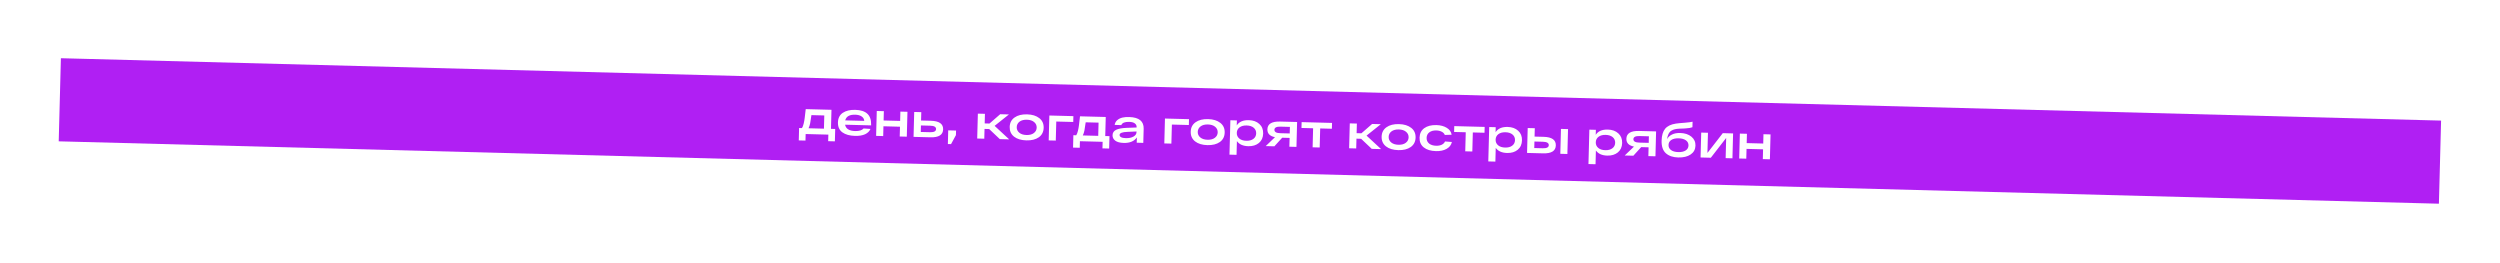 <?xml version="1.0" encoding="UTF-8"?> <svg xmlns="http://www.w3.org/2000/svg" width="3007" height="316" viewBox="0 0 3007 316" fill="none"> <g filter="url(#filter0_d)"> <rect x="63.247" y="60.029" width="2863.87" height="100" transform="rotate(1.501 63.247 60.029)" fill="#B01FF3"></rect> <path d="M989.498 144.977L994.583 145.111L994.192 160.024L986.135 159.813L986.342 151.928L959.029 151.212L958.822 159.097L950.766 158.886L951.156 143.973L954.585 144.063C955.419 142.788 956.114 140.977 956.671 138.628C957.228 136.279 957.63 134.06 957.875 131.969C958.158 129.88 958.576 126.308 959.128 121.253L990.098 122.064L989.498 144.977ZM981.041 144.756L981.457 128.871L965.972 128.465C965.4 132.834 964.895 136.118 964.456 138.317C964.018 140.479 963.375 142.463 962.527 144.271L981.041 144.756ZM1037.78 139.896L1037.76 140.81L1006.45 139.989C1007.39 144.893 1011.44 147.439 1018.6 147.627C1023.44 147.753 1026.82 146.718 1028.74 144.519L1037.02 145.079C1035.84 147.869 1033.67 150.004 1030.51 151.484C1027.34 152.926 1023.32 153.583 1018.45 153.455C1011.97 153.285 1006.88 151.856 1003.18 149.167C999.512 146.479 997.748 142.506 997.886 137.249C998.021 132.068 999.971 128.212 1003.74 125.681C1007.54 123.15 1012.54 121.966 1018.75 122.129C1031.74 122.469 1038.09 128.391 1037.78 139.896ZM1018.6 127.957C1011.82 127.779 1007.83 130.057 1006.64 134.791L1029.5 135.39C1029.36 133.176 1028.34 131.414 1026.43 130.106C1024.56 128.761 1021.95 128.045 1018.6 127.957ZM1043.79 153.433L1044.58 123.491L1053.09 123.714L1052.8 134.914L1072.68 135.435L1072.97 124.235L1081.49 124.459L1080.7 154.4L1072.19 154.177L1072.5 142.406L1052.61 141.885L1052.31 153.656L1043.79 153.433ZM1109.63 135.259C1119.65 135.522 1124.57 138.967 1124.4 145.596C1124.22 152.224 1119.13 155.407 1109.11 155.144L1092.77 154.716L1088.82 154.613L1089.61 124.671L1098.12 124.894L1097.86 134.951L1109.63 135.259ZM1108.64 149.014C1113.4 149.139 1115.82 147.906 1115.88 145.315C1115.95 142.687 1113.61 141.31 1108.84 141.186L1097.7 140.894L1097.5 148.722L1108.64 149.014ZM1130.09 163.242L1130.52 146.785L1139.95 147.032L1139.8 152.518L1133.92 163.342L1130.09 163.242ZM1203.84 157.626L1192.58 157.331L1179.8 145.218L1174.2 145.071L1173.9 156.842L1165.38 156.619L1166.17 126.677L1174.68 126.9L1174.38 138.443L1180.15 138.594L1193.02 127.381L1203.54 127.656L1186.31 141.386L1203.84 157.626ZM1209.7 154.349C1206.08 151.472 1204.33 147.576 1204.46 142.662C1204.59 137.748 1206.54 133.968 1210.31 131.322C1214.07 128.638 1219.08 127.377 1225.33 127.541C1231.54 127.704 1236.45 129.224 1240.08 132.102C1243.7 134.941 1245.45 138.818 1245.32 143.732C1245.19 148.646 1243.24 152.445 1239.47 155.129C1235.7 157.775 1230.72 159.017 1224.51 158.854C1218.26 158.69 1213.32 157.189 1209.7 154.349ZM1216.29 136.339C1214.11 137.997 1212.99 140.179 1212.92 142.883C1212.85 145.588 1213.86 147.825 1215.94 149.595C1218.07 151.366 1220.98 152.3 1224.68 152.397C1228.37 152.494 1231.31 151.713 1233.49 150.055C1235.7 148.398 1236.85 146.217 1236.92 143.512C1236.99 140.807 1235.96 138.57 1233.83 136.798C1231.75 135.028 1228.85 134.095 1225.16 133.998C1221.46 133.901 1218.51 134.681 1216.29 136.339ZM1251.37 158.872L1252.16 128.93L1281.07 129.688L1280.89 136.716L1260.49 136.182L1259.89 159.095L1251.37 158.872ZM1319.39 153.621L1324.48 153.754L1324.09 168.668L1316.03 168.457L1316.24 160.571L1288.93 159.856L1288.72 167.741L1280.66 167.53L1281.05 152.616L1284.48 152.706C1285.32 151.432 1286.01 149.621 1286.57 147.272C1287.12 144.923 1287.53 142.703 1287.77 140.613C1288.05 138.524 1288.47 134.952 1289.02 129.896L1319.99 130.708L1319.39 153.621ZM1310.94 153.399L1311.35 137.514L1295.87 137.109C1295.3 141.477 1294.79 144.762 1294.35 146.961C1293.91 149.122 1293.27 151.107 1292.42 152.914L1310.94 153.399ZM1348.35 130.765C1360.08 131.148 1365.83 135.835 1365.6 144.825L1365.15 161.853L1357.26 161.646L1357.43 155.304C1354.18 159.907 1348.9 162.113 1341.59 161.922C1337.09 161.804 1333.71 160.896 1331.43 159.197C1329.18 157.461 1328.1 155.259 1328.17 152.593C1328.25 149.622 1329.69 147.468 1332.51 146.131C1335.37 144.757 1339.62 143.973 1345.27 143.778L1357.11 143.345L1357.13 142.831C1357.18 141.002 1356.45 139.535 1354.96 138.428C1353.5 137.284 1351.25 136.673 1348.2 136.593C1342.94 136.455 1339.78 137.745 1338.72 140.461L1330.72 140.252C1331.09 137.86 1332.15 135.925 1333.9 134.446C1335.66 132.967 1337.74 131.954 1340.16 131.408C1342.57 130.861 1345.31 130.647 1348.35 130.765ZM1344.03 156.153C1347.87 156.254 1350.98 155.63 1353.34 154.282C1355.7 152.895 1356.91 151.192 1356.96 149.173L1356.99 148.145L1346.23 148.606C1343.02 148.713 1340.63 149.069 1339.05 149.676C1337.47 150.245 1336.67 151.138 1336.64 152.357C1336.61 153.462 1337.21 154.355 1338.45 155.035C1339.69 155.716 1341.55 156.088 1344.03 156.153ZM1390.43 162.515L1391.21 132.574L1420.13 133.331L1419.94 140.36L1399.54 139.825L1398.94 162.738L1390.43 162.515ZM1427.44 160.054C1423.82 157.177 1422.07 153.281 1422.2 148.367C1422.33 143.453 1424.27 139.673 1428.04 137.027C1431.81 134.343 1436.82 133.082 1443.06 133.246C1449.27 133.409 1454.19 134.929 1457.81 137.807C1461.43 140.646 1463.18 144.523 1463.05 149.437C1462.92 154.351 1460.98 158.15 1457.21 160.834C1453.44 163.48 1448.45 164.722 1442.24 164.559C1436 164.395 1431.06 162.894 1427.44 160.054ZM1434.03 142.044C1431.85 143.702 1430.73 145.884 1430.65 148.588C1430.58 151.293 1431.59 153.53 1433.68 155.3C1435.81 157.071 1438.72 158.005 1442.41 158.102C1446.11 158.199 1449.04 157.418 1451.22 155.76C1453.44 154.103 1454.58 151.922 1454.65 149.217C1454.72 146.512 1453.7 144.275 1451.57 142.503C1449.48 140.733 1446.59 139.8 1442.89 139.703C1439.2 139.606 1436.24 140.386 1434.03 142.044ZM1492.14 134.532C1497.36 134.669 1501.55 136.189 1504.71 139.093C1507.92 141.959 1509.45 145.812 1509.33 150.65C1509.2 155.487 1507.48 159.273 1504.17 162.008C1500.86 164.703 1496.61 165.984 1491.43 165.848C1485.11 165.682 1480.55 163.638 1477.75 159.714L1477.32 176.228L1468.81 176.005L1469.89 134.635L1477.72 134.84L1477.56 140.84C1480.38 136.454 1485.24 134.351 1492.14 134.532ZM1480.58 156.586C1482.63 158.317 1485.45 159.23 1489.03 159.324C1492.61 159.417 1495.47 158.654 1497.61 157.033C1499.75 155.411 1500.85 153.21 1500.93 150.429C1501 147.649 1500.01 145.393 1497.96 143.662C1495.91 141.931 1493.09 141.018 1489.51 140.924C1485.93 140.831 1483.07 141.594 1480.93 143.216C1478.79 144.837 1477.69 147.038 1477.61 149.819C1477.54 152.599 1478.53 154.855 1480.58 156.586ZM1550.16 136.738L1549.38 166.68L1540.86 166.457L1541.14 155.886L1532.23 155.652L1522.81 165.984L1512.41 165.711L1523.55 155.025C1517.33 153.756 1514.29 150.589 1514.42 145.523C1514.59 139.047 1519.69 135.94 1529.71 136.202L1550.16 136.738ZM1529.97 150.218L1541.28 150.515L1541.49 142.629L1530.17 142.333C1525.37 142.207 1522.94 143.459 1522.87 146.087C1522.8 148.715 1525.17 150.093 1529.97 150.218ZM1555.41 143.909L1555.6 136.881L1592.17 137.839L1591.98 144.867L1577.92 144.499L1577.32 167.412L1568.81 167.189L1569.41 144.276L1555.41 143.909ZM1651.2 169.348L1639.94 169.053L1627.16 156.939L1621.56 156.792L1621.25 168.563L1612.74 168.34L1613.52 138.399L1622.04 138.622L1621.74 150.164L1627.51 150.315L1640.38 139.102L1650.89 139.378L1633.67 153.107L1651.2 169.348ZM1657.06 166.071C1653.44 163.193 1651.69 159.297 1651.82 154.383C1651.95 149.469 1653.9 145.689 1657.66 143.043C1661.43 140.359 1666.44 139.099 1672.69 139.263C1678.9 139.425 1683.81 140.945 1687.43 143.823C1691.06 146.663 1692.8 150.539 1692.67 155.454C1692.55 160.368 1690.6 164.167 1686.83 166.851C1683.06 169.497 1678.07 170.738 1671.87 170.575C1665.62 170.412 1660.68 168.91 1657.06 166.071ZM1663.65 148.06C1661.47 149.718 1660.35 151.9 1660.28 154.605C1660.21 157.309 1661.21 159.547 1663.3 161.317C1665.43 163.088 1668.34 164.022 1672.03 164.119C1675.73 164.215 1678.67 163.435 1680.84 161.776C1683.06 160.119 1684.2 157.938 1684.28 155.233C1684.35 152.529 1683.32 150.291 1681.19 148.52C1679.1 146.75 1676.21 145.816 1672.52 145.719C1668.82 145.623 1665.87 146.403 1663.65 148.06ZM1736.33 160.771C1735.54 164.372 1733.41 167.137 1729.93 169.066C1726.49 170.997 1722.23 171.895 1717.17 171.762C1710.92 171.599 1706.04 170.118 1702.53 167.319C1699.02 164.521 1697.33 160.607 1697.46 155.579C1697.6 150.589 1699.47 146.788 1703.08 144.176C1706.73 141.527 1711.61 140.282 1717.7 140.442C1722.65 140.572 1726.8 141.672 1730.14 143.741C1733.52 145.774 1735.48 148.551 1736.04 152.072L1727.8 152.314C1727.19 150.659 1725.97 149.369 1724.13 148.444C1722.28 147.481 1720.09 146.966 1717.53 146.899C1714.11 146.809 1711.32 147.575 1709.18 149.196C1707.08 150.78 1706 152.982 1705.92 155.801C1705.85 158.62 1706.84 160.894 1708.89 162.625C1710.98 164.319 1713.79 165.213 1717.34 165.306C1720 165.375 1722.28 164.959 1724.17 164.055C1726.07 163.114 1727.36 161.813 1728.05 160.154L1736.33 160.771ZM1739 148.719L1739.18 141.691L1775.75 142.649L1775.57 149.677L1761.51 149.309L1760.91 172.222L1752.4 171.999L1753 149.086L1739 148.719ZM1803.45 142.689C1808.67 142.826 1812.86 144.346 1816.03 147.25C1819.23 150.116 1820.77 153.969 1820.64 158.806C1820.51 163.644 1818.8 167.43 1815.48 170.164C1812.17 172.86 1807.93 174.14 1802.75 174.005C1796.42 173.839 1791.86 171.795 1789.07 167.871L1788.64 184.385L1780.12 184.162L1781.21 142.792L1789.04 142.997L1788.88 148.997C1791.7 144.611 1796.56 142.508 1803.45 142.689ZM1791.9 164.743C1793.95 166.474 1796.76 167.387 1800.34 167.481C1803.93 167.574 1806.79 166.811 1808.92 165.189C1811.06 163.568 1812.17 161.367 1812.24 158.586C1812.31 155.805 1811.33 153.55 1809.27 151.819C1807.22 150.088 1804.41 149.175 1800.83 149.081C1797.25 148.987 1794.39 149.751 1792.25 151.372C1790.11 152.994 1789 155.195 1788.93 157.975C1788.86 160.756 1789.85 163.012 1791.9 164.743ZM1846.63 154.57C1856.61 154.831 1861.51 158.276 1861.34 164.905C1861.17 171.533 1856.09 174.716 1846.11 174.455L1830.68 174.05L1826.74 173.947L1827.52 144.006L1836.04 144.229L1835.77 154.285L1846.63 154.57ZM1867.52 145.054L1876.03 145.277L1875.25 175.218L1866.74 174.995L1867.52 145.054ZM1845.58 168.323C1850.38 168.448 1852.82 167.216 1852.88 164.626C1852.95 161.997 1850.59 160.62 1845.79 160.494L1835.62 160.228L1835.41 168.056L1845.58 168.323ZM1923.93 145.845C1929.15 145.982 1933.34 147.502 1936.5 150.406C1939.7 153.273 1941.24 157.125 1941.12 161.963C1940.99 166.801 1939.27 170.587 1935.96 173.321C1932.65 176.017 1928.4 177.297 1923.22 177.161C1916.9 176.996 1912.34 174.951 1909.54 171.028L1909.11 187.541L1900.6 187.318L1901.68 145.949L1909.51 146.154L1909.35 152.154C1912.17 147.767 1917.03 145.665 1923.93 145.845ZM1912.37 167.9C1914.42 169.631 1917.24 170.543 1920.82 170.637C1924.4 170.731 1927.26 169.967 1929.4 168.346C1931.54 166.725 1932.64 164.524 1932.72 161.743C1932.79 158.962 1931.8 156.706 1929.75 154.975C1927.7 153.244 1924.88 152.332 1921.3 152.238C1917.72 152.144 1914.86 152.908 1912.72 154.529C1910.58 156.15 1909.48 158.351 1909.4 161.132C1909.33 163.913 1910.32 166.169 1912.37 167.9ZM1981.95 148.052L1981.17 177.993L1972.65 177.77L1972.93 167.199L1964.02 166.966L1954.6 177.297L1944.2 177.025L1955.34 166.338C1949.12 165.07 1946.08 161.902 1946.21 156.836C1946.38 150.36 1951.48 147.253 1961.5 147.516L1981.95 148.052ZM1961.76 161.532L1973.07 161.828L1973.28 153.943L1961.96 153.646C1957.16 153.521 1954.73 154.772 1954.66 157.4C1954.59 160.029 1956.96 161.406 1961.76 161.532ZM2010.9 149.954C2016.5 150.101 2020.99 151.572 2024.39 154.367C2027.79 157.163 2029.43 160.77 2029.31 165.189C2029.19 169.684 2027.27 173.217 2023.54 175.787C2019.82 178.358 2014.79 179.561 2008.47 179.395C2002.22 179.231 1997.29 177.539 1993.68 174.319C1990.1 171.099 1988.4 166.042 1988.58 159.147C1988.75 152.9 1990.15 148.152 1992.79 144.905C1995.47 141.659 1999.75 139.579 2005.65 138.666C2007.68 138.338 2011.42 137.979 2016.88 137.588C2021.05 137.24 2024.03 136.842 2025.83 136.393L2025.66 143.022C2023.89 143.738 2021.23 144.202 2017.68 144.414C2016.84 144.468 2016.01 144.522 2015.21 144.578C2014.41 144.595 2013.5 144.628 2012.46 144.677C2011.43 144.726 2010.54 144.76 2009.77 144.778C2007.6 144.912 2005.82 145.151 2004.44 145.496C2003.06 145.803 2001.67 146.377 2000.28 147.217C1998.88 148.057 1997.76 149.324 1996.92 151.017C1996.11 152.673 1995.5 154.811 1995.09 157.431C1996.38 154.986 1998.37 153.114 2001.07 151.812C2003.77 150.472 2007.05 149.853 2010.9 149.954ZM2008.64 172.938C2012.41 173.037 2015.38 172.371 2017.55 170.942C2019.72 169.512 2020.84 167.521 2020.91 164.969C2020.98 162.416 2019.96 160.369 2017.87 158.828C2015.77 157.286 2012.84 156.466 2009.07 156.367C2005.34 156.27 2002.38 156.935 2000.21 158.365C1998.08 159.796 1996.98 161.788 1996.91 164.34C1996.84 166.892 1997.84 168.938 1999.9 170.479C2001.99 172.021 2004.9 172.84 2008.64 172.938ZM2062.16 150.153L2074.56 150.478L2073.78 180.42L2065.6 180.206L2066.24 155.921L2047.78 179.739L2035.43 179.415L2036.22 149.474L2044.33 149.686L2043.7 173.971L2062.16 150.153ZM2081.92 180.633L2082.7 150.692L2091.21 150.915L2090.92 162.114L2110.81 162.635L2111.1 151.436L2119.61 151.659L2118.83 181.6L2110.31 181.377L2110.62 169.606L2090.74 169.085L2090.43 180.856L2081.92 180.633Z" fill="white"></path> </g> <defs> <filter id="filter0_d" x="0.628" y="0.029" width="3005.51" height="314.977" filterUnits="userSpaceOnUse" color-interpolation-filters="sRGB"> <feFlood flood-opacity="0" result="BackgroundImageFix"></feFlood> <feColorMatrix in="SourceAlpha" type="matrix" values="0 0 0 0 0 0 0 0 0 0 0 0 0 0 0 0 0 0 127 0"></feColorMatrix> <feOffset dx="10" dy="10"></feOffset> <feGaussianBlur stdDeviation="35"></feGaussianBlur> <feColorMatrix type="matrix" values="0 0 0 0 0.533 0 0 0 0 0.484 0 0 0 0 0.484 0 0 0 0.25 0"></feColorMatrix> <feBlend mode="normal" in2="BackgroundImageFix" result="effect1_dropShadow"></feBlend> <feBlend mode="normal" in="SourceGraphic" in2="effect1_dropShadow" result="shape"></feBlend> </filter> </defs> </svg> 